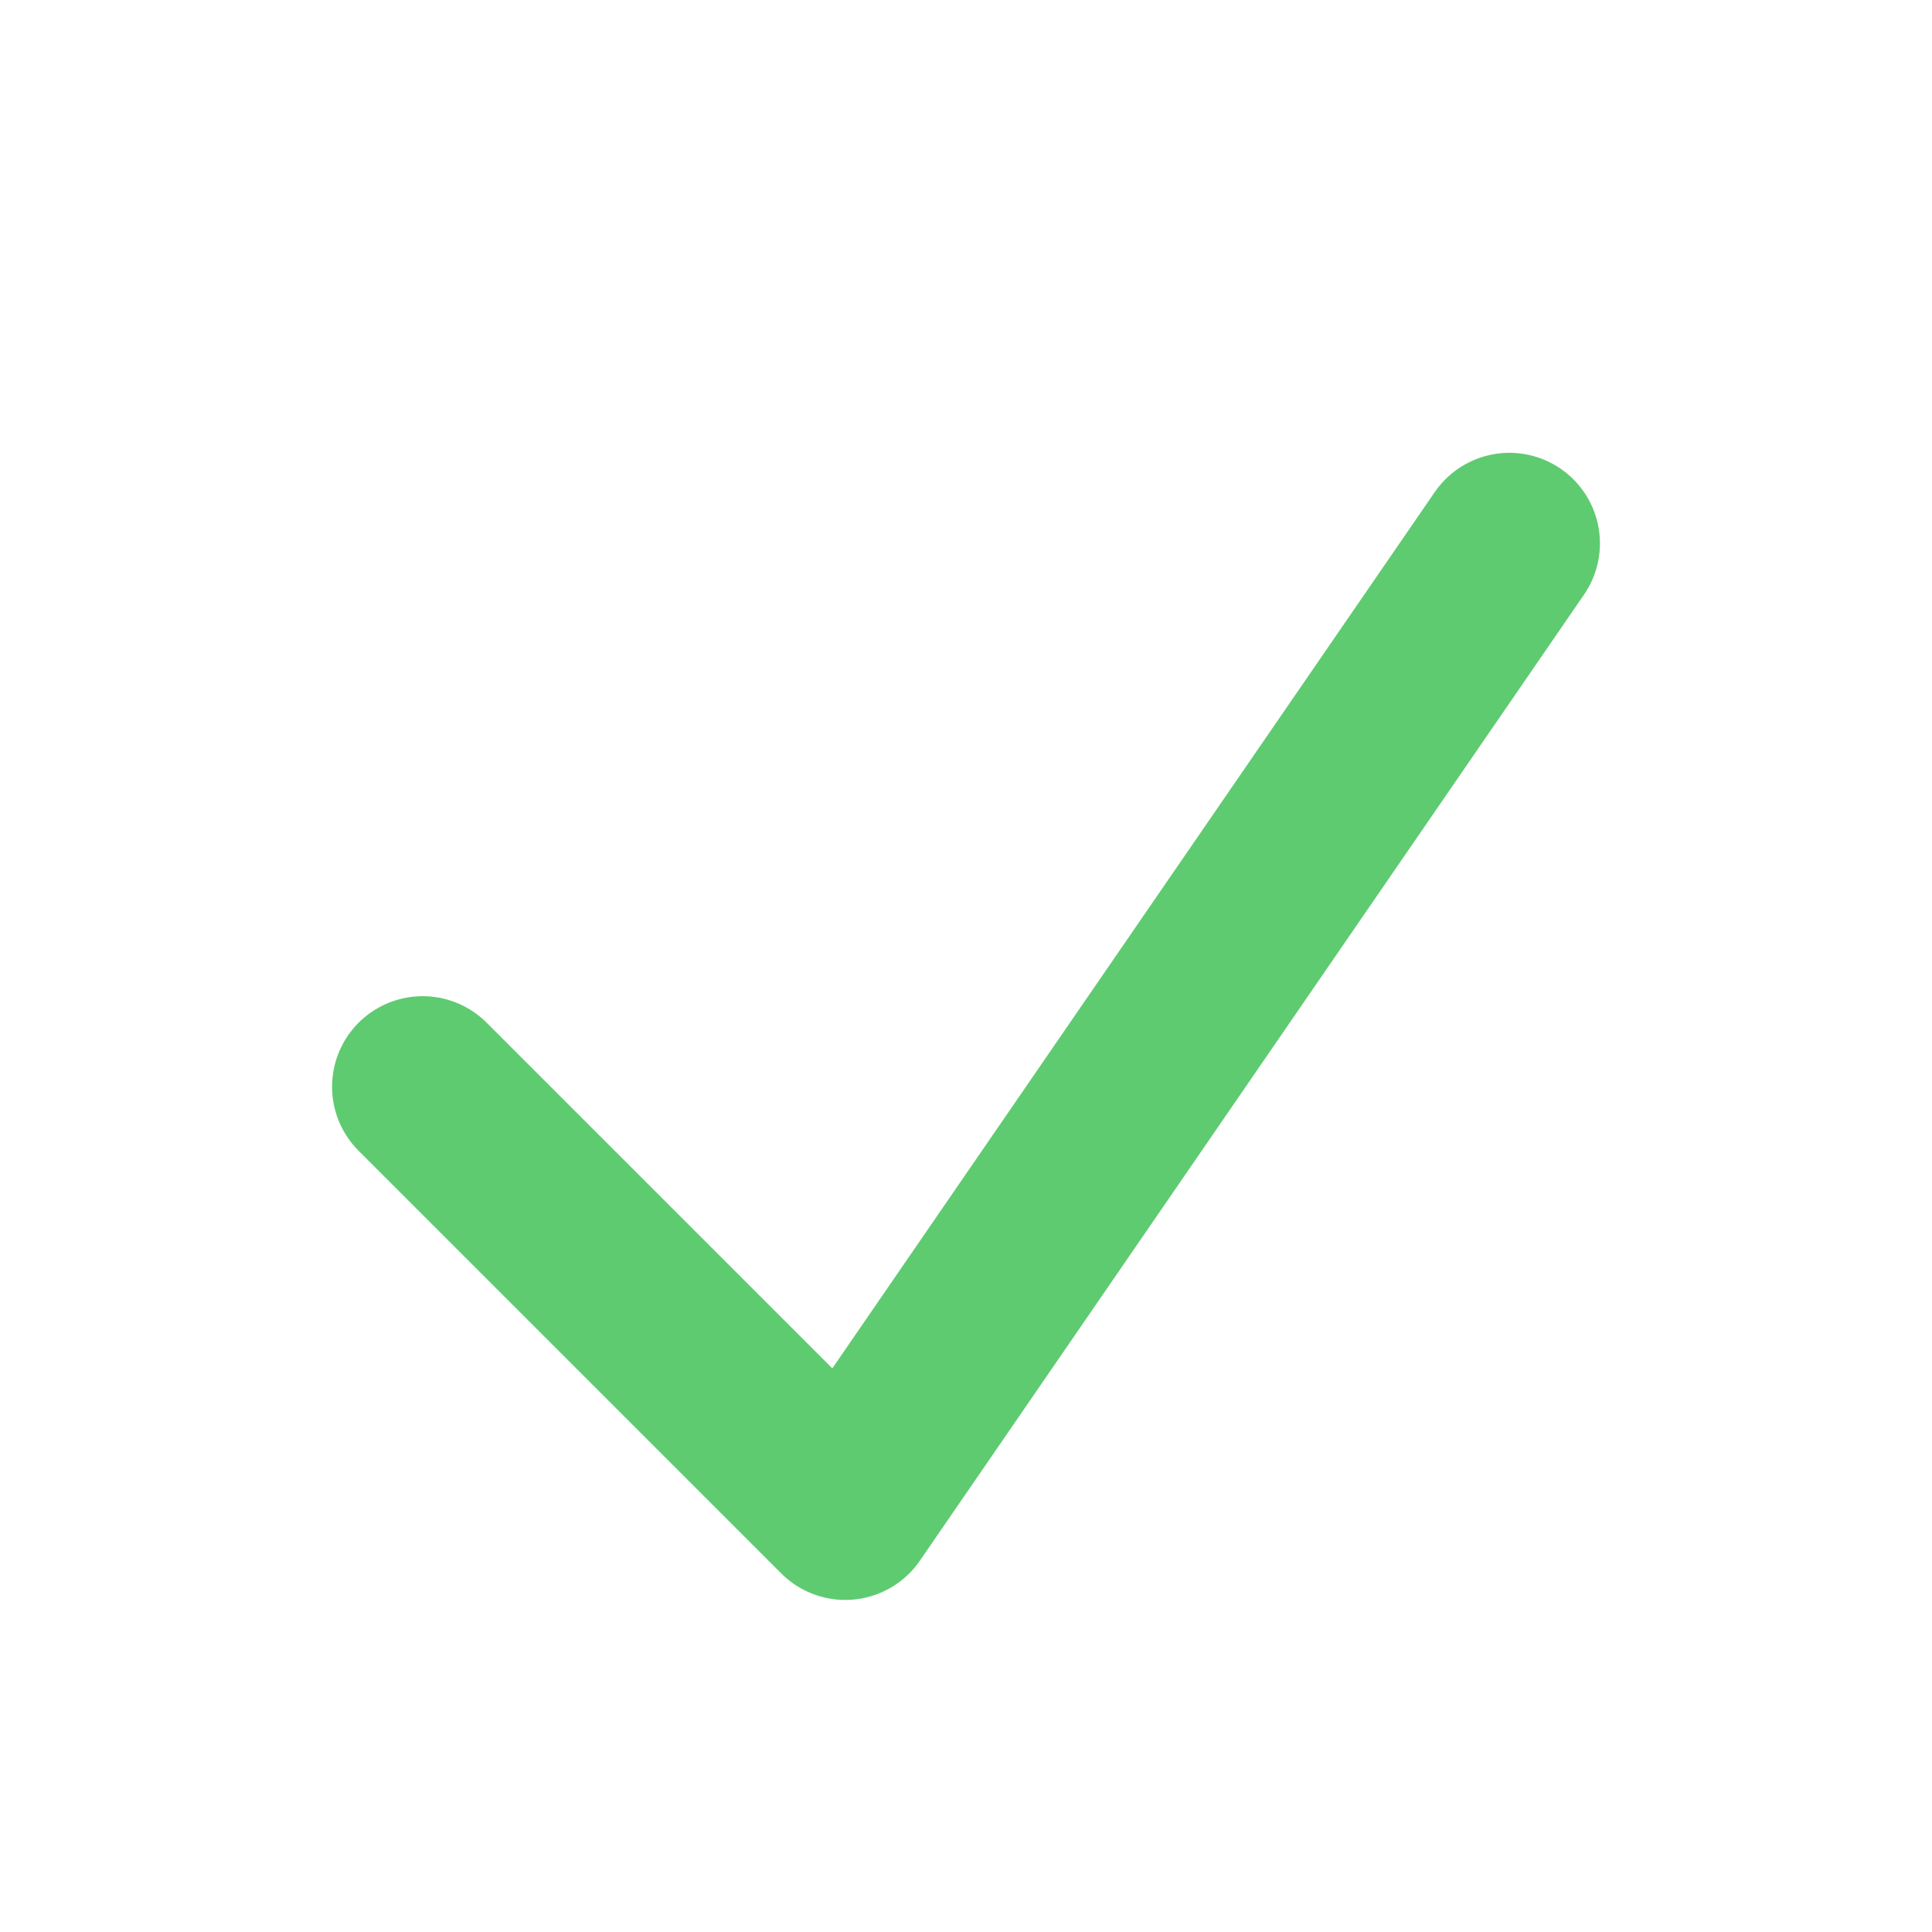 <?xml version="1.0" encoding="UTF-8"?>
<svg xmlns="http://www.w3.org/2000/svg" width="32" height="32" viewBox="0 0 32 32"><polyline points="7,18 14,25 25,9" fill="none" stroke="#5FCB71" stroke-width="3" stroke-linecap="round" stroke-linejoin="round"/></svg>